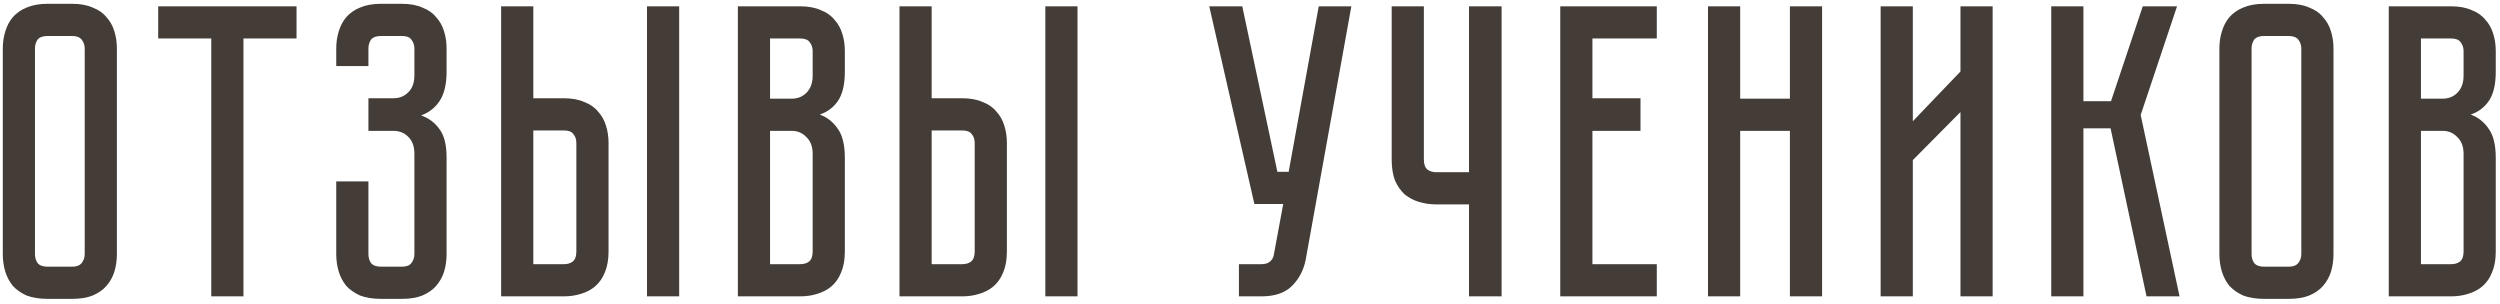<?xml version="1.0" encoding="UTF-8"?> <svg xmlns="http://www.w3.org/2000/svg" width="329" height="40" viewBox="0 0 329 40" fill="none"> <path d="M9.498 0.5C10.562 0.5 11.46 0.665 12.193 0.995C12.963 1.288 13.568 1.71 14.008 2.26C14.485 2.773 14.833 3.397 15.053 4.13C15.273 4.827 15.383 5.578 15.383 6.385V33.445C15.383 34.252 15.273 35.022 15.053 35.755C14.833 36.452 14.485 37.075 14.008 37.625C13.568 38.138 12.963 38.56 12.193 38.89C11.46 39.183 10.562 39.33 9.498 39.33H6.253C5.19 39.33 4.273 39.183 3.503 38.89C2.77 38.56 2.165 38.138 1.688 37.625C1.248 37.075 0.918 36.452 0.698 35.755C0.478 35.022 0.368 34.252 0.368 33.445V6.385C0.368 5.578 0.478 4.827 0.698 4.13C0.918 3.397 1.248 2.773 1.688 2.26C2.165 1.71 2.77 1.288 3.503 0.995C4.273 0.665 5.19 0.5 6.253 0.5H9.498ZM9.498 35.095C10.085 35.095 10.507 34.93 10.763 34.6C11.02 34.27 11.148 33.885 11.148 33.445V6.385C11.148 5.945 11.02 5.56 10.763 5.23C10.507 4.9 10.085 4.735 9.498 4.735H6.253C5.63 4.735 5.19 4.9 4.933 5.23C4.713 5.56 4.603 5.945 4.603 6.385V33.445C4.603 33.885 4.713 34.27 4.933 34.6C5.19 34.93 5.63 35.095 6.253 35.095H9.498ZM39.024 0.83V5.065H32.039V39H27.804V5.065H20.819V0.83H39.024ZM52.885 0.5C53.948 0.5 54.847 0.665 55.58 0.995C56.35 1.288 56.955 1.71 57.395 2.26C57.872 2.773 58.22 3.397 58.44 4.13C58.66 4.827 58.77 5.578 58.77 6.385V9.41C58.77 11.097 58.458 12.398 57.835 13.315C57.248 14.195 56.442 14.818 55.415 15.185C56.442 15.552 57.248 16.157 57.835 17C58.458 17.807 58.77 19.053 58.77 20.74V33.445C58.77 34.252 58.66 35.022 58.44 35.755C58.22 36.452 57.872 37.075 57.395 37.625C56.955 38.138 56.35 38.56 55.58 38.89C54.847 39.183 53.948 39.33 52.885 39.33H50.135C49.072 39.33 48.155 39.183 47.385 38.89C46.652 38.56 46.047 38.138 45.57 37.625C45.13 37.075 44.8 36.452 44.58 35.755C44.36 35.022 44.25 34.252 44.25 33.445V23.875H48.485V33.445C48.485 33.885 48.595 34.27 48.815 34.6C49.072 34.93 49.512 35.095 50.135 35.095H52.885C53.508 35.095 53.93 34.93 54.15 34.6C54.407 34.27 54.535 33.885 54.535 33.445V20.245C54.535 19.255 54.26 18.503 53.71 17.99C53.197 17.477 52.555 17.22 51.785 17.22H48.485V12.93H51.785C52.555 12.93 53.197 12.673 53.71 12.16C54.26 11.647 54.535 10.895 54.535 9.905V6.385C54.535 5.945 54.407 5.56 54.15 5.23C53.93 4.9 53.508 4.735 52.885 4.735H50.135C49.512 4.735 49.072 4.9 48.815 5.23C48.595 5.56 48.485 5.945 48.485 6.385V8.695H44.25V6.385C44.25 5.578 44.36 4.827 44.58 4.13C44.8 3.397 45.13 2.773 45.57 2.26C46.047 1.71 46.652 1.288 47.385 0.995C48.155 0.665 49.072 0.5 50.135 0.5H52.885ZM74.199 12.93C75.263 12.93 76.161 13.095 76.894 13.425C77.664 13.718 78.269 14.14 78.709 14.69C79.186 15.203 79.534 15.827 79.754 16.56C79.974 17.257 80.084 18.008 80.084 18.815V33.115C80.084 34.178 79.919 35.095 79.589 35.865C79.296 36.598 78.874 37.203 78.324 37.68C77.811 38.12 77.188 38.45 76.454 38.67C75.758 38.89 75.006 39 74.199 39H65.949V0.83H70.184V12.93H74.199ZM75.849 18.815C75.849 18.338 75.721 17.953 75.464 17.66C75.244 17.33 74.823 17.165 74.199 17.165H70.184V34.765H74.199C74.676 34.765 75.061 34.655 75.354 34.435C75.684 34.178 75.849 33.738 75.849 33.115V18.815ZM89.379 0.83V39H85.144V0.83H89.379ZM105.297 0.83C106.36 0.83 107.258 0.995 107.992 1.325C108.762 1.618 109.367 2.04 109.807 2.59C110.283 3.103 110.632 3.727 110.852 4.46C111.072 5.157 111.182 5.908 111.182 6.715V9.41C111.182 11.133 110.87 12.435 110.247 13.315C109.66 14.158 108.872 14.745 107.882 15.075C108.872 15.442 109.66 16.065 110.247 16.945C110.87 17.788 111.182 19.072 111.182 20.795V33.115C111.182 34.178 111.017 35.095 110.687 35.865C110.393 36.598 109.972 37.203 109.422 37.68C108.908 38.12 108.285 38.45 107.552 38.67C106.855 38.89 106.103 39 105.297 39H97.102V0.83H105.297ZM106.947 20.245C106.947 19.292 106.672 18.558 106.122 18.045C105.608 17.495 104.967 17.22 104.197 17.22H101.337V34.765H105.297C105.773 34.765 106.158 34.655 106.452 34.435C106.782 34.178 106.947 33.738 106.947 33.115V20.245ZM106.947 6.715C106.947 6.275 106.818 5.89 106.562 5.56C106.342 5.23 105.92 5.065 105.297 5.065H101.337V12.985H104.197C104.967 12.985 105.608 12.728 106.122 12.215C106.672 11.665 106.947 10.913 106.947 9.96V6.715ZM126.621 12.93C127.684 12.93 128.583 13.095 129.316 13.425C130.086 13.718 130.691 14.14 131.131 14.69C131.608 15.203 131.956 15.827 132.176 16.56C132.396 17.257 132.506 18.008 132.506 18.815V33.115C132.506 34.178 132.341 35.095 132.011 35.865C131.718 36.598 131.296 37.203 130.746 37.68C130.233 38.12 129.609 38.45 128.876 38.67C128.179 38.89 127.428 39 126.621 39H118.371V0.83H122.606V12.93H126.621ZM128.271 18.815C128.271 18.338 128.143 17.953 127.886 17.66C127.666 17.33 127.244 17.165 126.621 17.165H122.606V34.765H126.621C127.098 34.765 127.483 34.655 127.776 34.435C128.106 34.178 128.271 33.738 128.271 33.115V18.815ZM141.801 0.83V39H137.566V0.83H141.801ZM171.843 34.105C171.586 35.498 170.981 36.672 170.028 37.625C169.111 38.542 167.773 39 166.013 39H163.043V34.765H166.013C166.489 34.765 166.856 34.655 167.113 34.435C167.369 34.215 167.534 33.958 167.608 33.665L168.873 26.845H165.078L159.138 0.83H163.483L168.103 22.61H169.588L173.548 0.83H177.838L171.843 34.105ZM197.611 0.83V39H193.321V26.9H189.031C188.225 26.9 187.455 26.79 186.721 26.57C186.025 26.35 185.401 26.02 184.851 25.58C184.338 25.103 183.916 24.498 183.586 23.765C183.293 22.995 183.146 22.078 183.146 21.015V0.83H187.381V21.015C187.381 21.638 187.546 22.078 187.876 22.335C188.206 22.555 188.591 22.665 189.031 22.665H193.321V0.83H197.611ZM218.034 0.83V5.065H209.564V12.93H215.889V17.22H209.564V34.765H218.034V39H205.329V0.83H218.034ZM235.552 0.83H239.787V39H235.552V17.22H229.007V39H224.772V0.83H229.007V12.985H235.552V0.83ZM257.997 39V14.745L251.727 21.07V39H247.492V0.83H251.727V15.955L257.997 9.41V0.83H262.232V39H257.997ZM269.943 0.83H274.178V13.315H277.808L281.988 0.83H286.498L281.713 15.13L286.828 39H282.483L277.753 16.89H274.178V39H269.943V0.83ZM301.202 0.5C302.266 0.5 303.164 0.665 303.897 0.995C304.667 1.288 305.272 1.71 305.712 2.26C306.189 2.773 306.537 3.397 306.757 4.13C306.977 4.827 307.087 5.578 307.087 6.385V33.445C307.087 34.252 306.977 35.022 306.757 35.755C306.537 36.452 306.189 37.075 305.712 37.625C305.272 38.138 304.667 38.56 303.897 38.89C303.164 39.183 302.266 39.33 301.202 39.33H297.957C296.894 39.33 295.977 39.183 295.207 38.89C294.474 38.56 293.869 38.138 293.392 37.625C292.952 37.075 292.622 36.452 292.402 35.755C292.182 35.022 292.072 34.252 292.072 33.445V6.385C292.072 5.578 292.182 4.827 292.402 4.13C292.622 3.397 292.952 2.773 293.392 2.26C293.869 1.71 294.474 1.288 295.207 0.995C295.977 0.665 296.894 0.5 297.957 0.5H301.202ZM301.202 35.095C301.789 35.095 302.211 34.93 302.467 34.6C302.724 34.27 302.852 33.885 302.852 33.445V6.385C302.852 5.945 302.724 5.56 302.467 5.23C302.211 4.9 301.789 4.735 301.202 4.735H297.957C297.334 4.735 296.894 4.9 296.637 5.23C296.417 5.56 296.307 5.945 296.307 6.385V33.445C296.307 33.885 296.417 34.27 296.637 34.6C296.894 34.93 297.334 35.095 297.957 35.095H301.202ZM322.557 0.83C323.621 0.83 324.519 0.995 325.252 1.325C326.022 1.618 326.627 2.04 327.067 2.59C327.544 3.103 327.892 3.727 328.112 4.46C328.332 5.157 328.442 5.908 328.442 6.715V9.41C328.442 11.133 328.131 12.435 327.507 13.315C326.921 14.158 326.132 14.745 325.142 15.075C326.132 15.442 326.921 16.065 327.507 16.945C328.131 17.788 328.442 19.072 328.442 20.795V33.115C328.442 34.178 328.277 35.095 327.947 35.865C327.654 36.598 327.232 37.203 326.682 37.68C326.169 38.12 325.546 38.45 324.812 38.67C324.116 38.89 323.364 39 322.557 39H314.362V0.83H322.557ZM324.207 20.245C324.207 19.292 323.932 18.558 323.382 18.045C322.869 17.495 322.227 17.22 321.457 17.22H318.597V34.765H322.557C323.034 34.765 323.419 34.655 323.712 34.435C324.042 34.178 324.207 33.738 324.207 33.115V20.245ZM324.207 6.715C324.207 6.275 324.079 5.89 323.822 5.56C323.602 5.23 323.181 5.065 322.557 5.065H318.597V12.985H321.457C322.227 12.985 322.869 12.728 323.382 12.215C323.932 11.665 324.207 10.913 324.207 9.96V6.715Z" fill="#433C37"></path> </svg> 